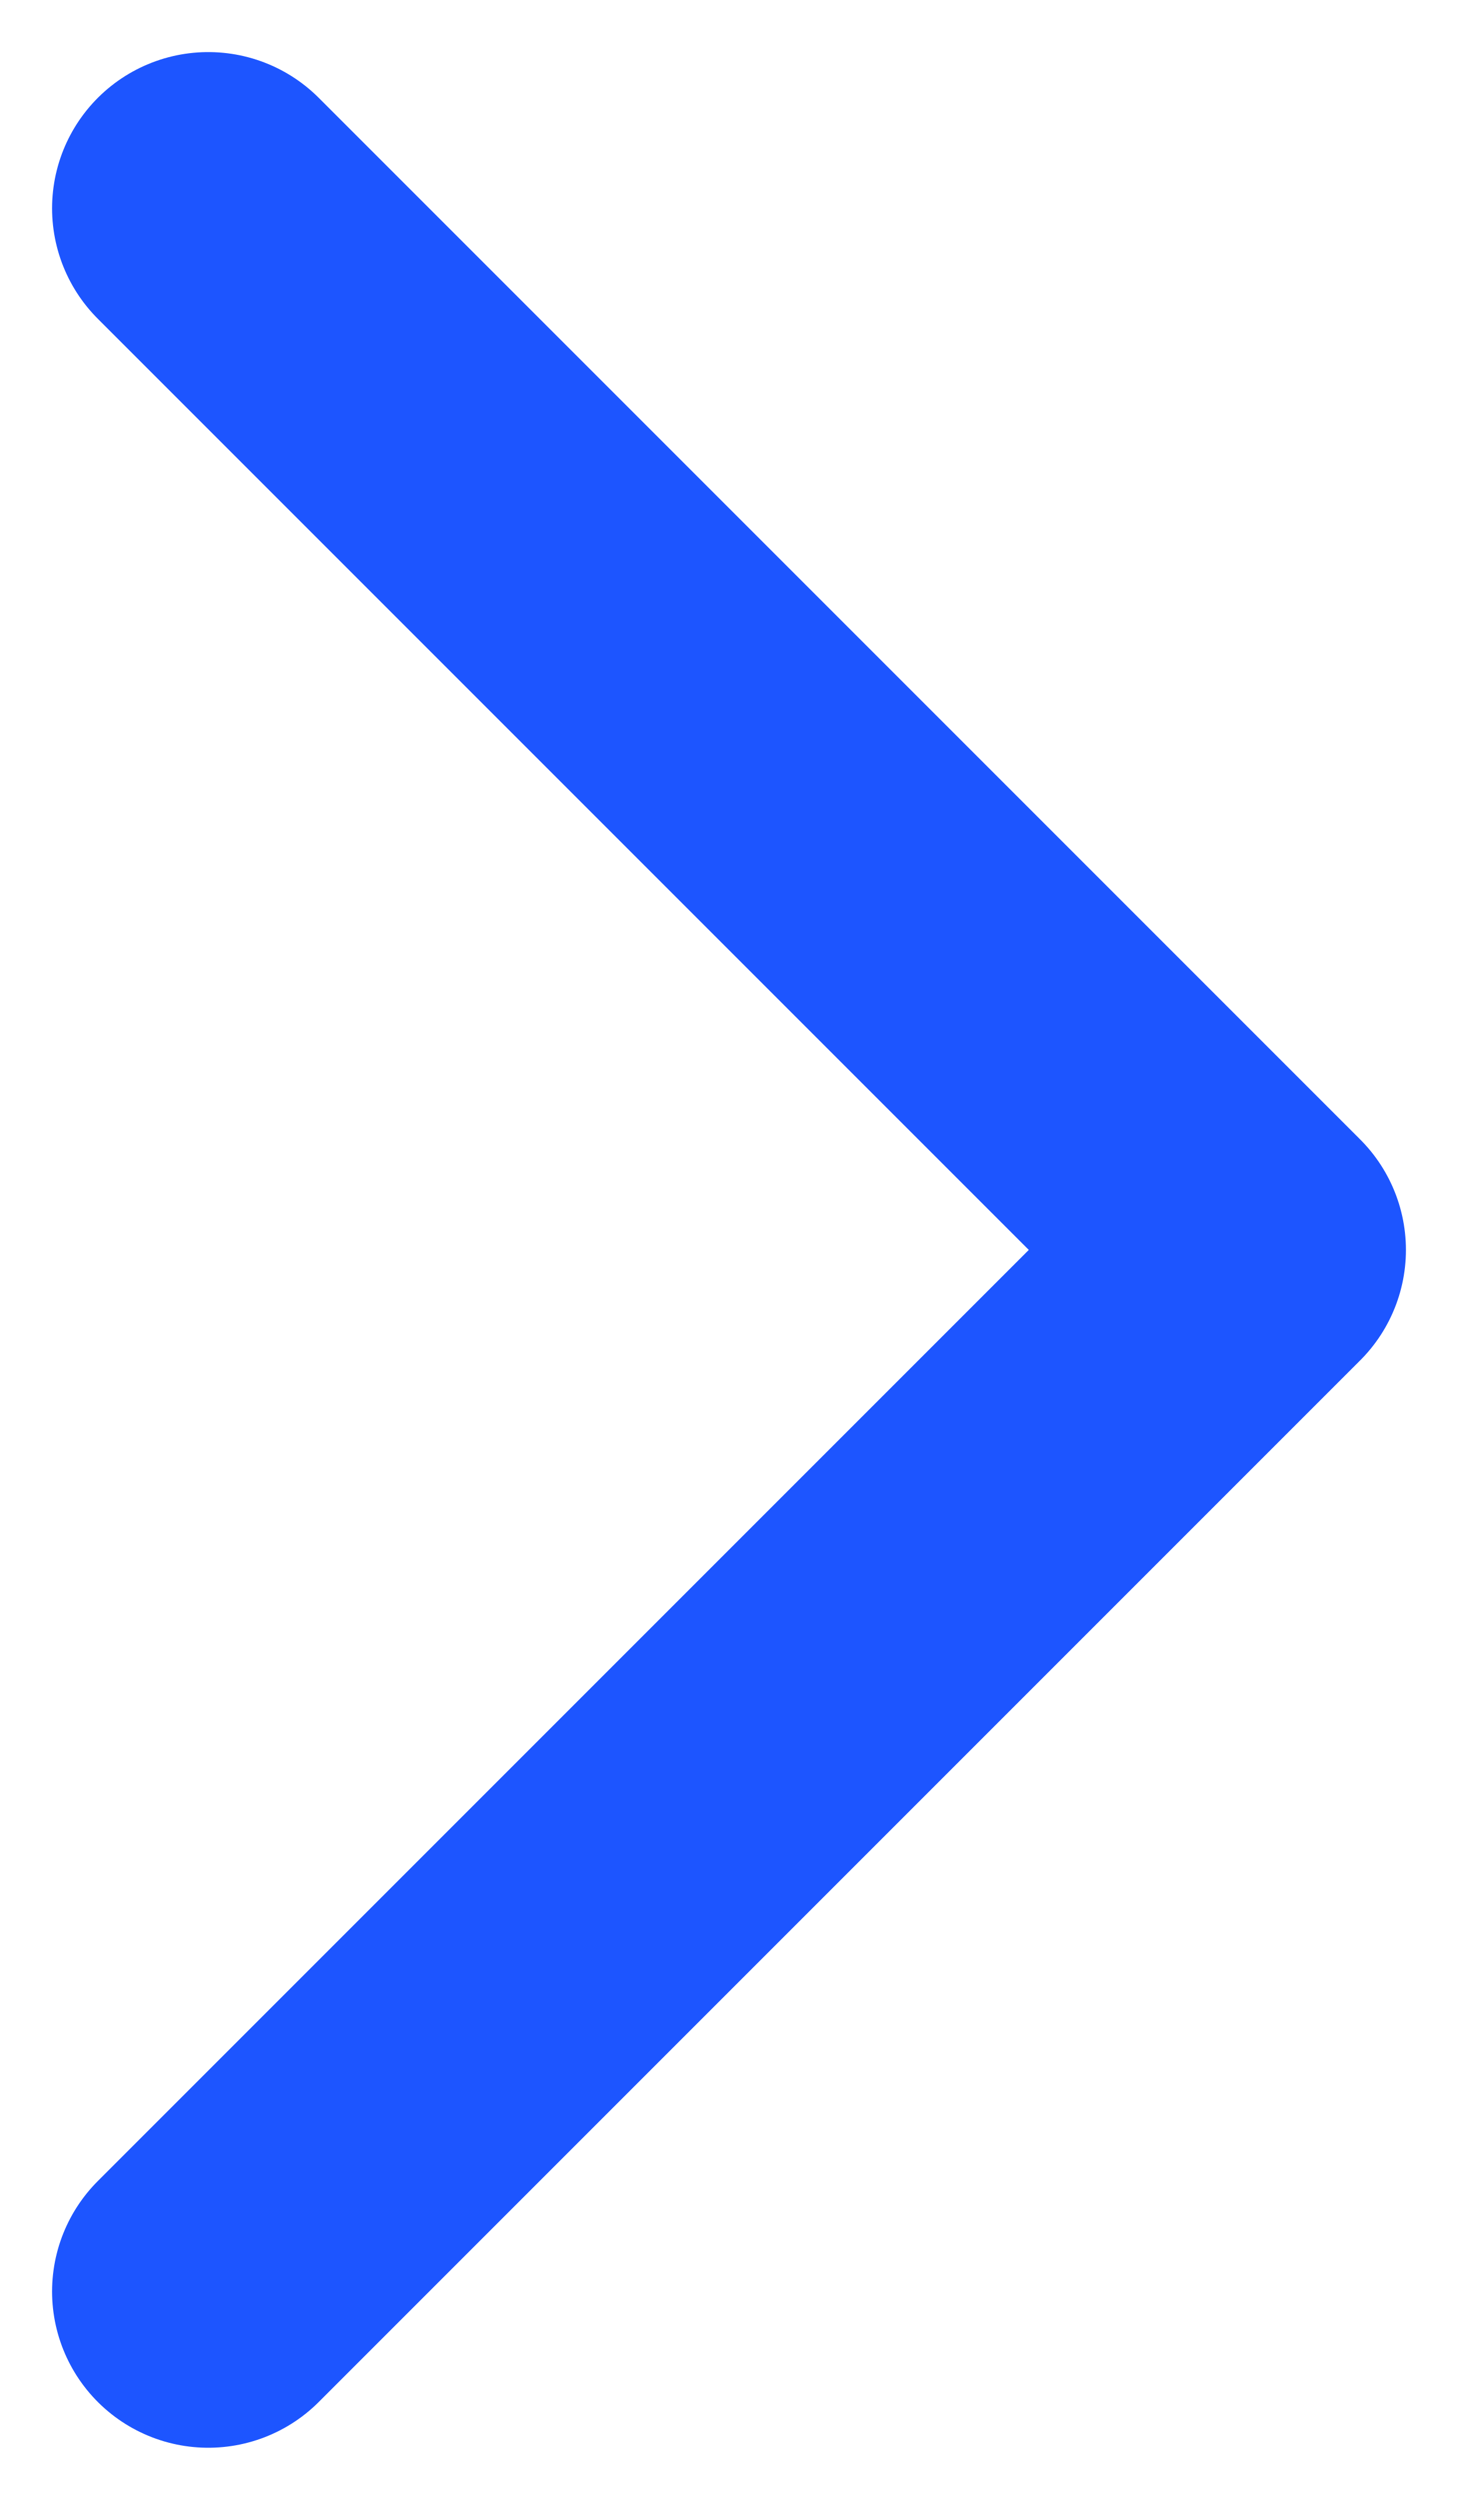 <svg width="7" height="12" viewBox="0 0 7 12" fill="none" xmlns="http://www.w3.org/2000/svg">
<path d="M1 11L6 6L1 1" stroke="#1D55FF" stroke-width="1.5" stroke-linecap="round" stroke-linejoin="round"/>
</svg>
